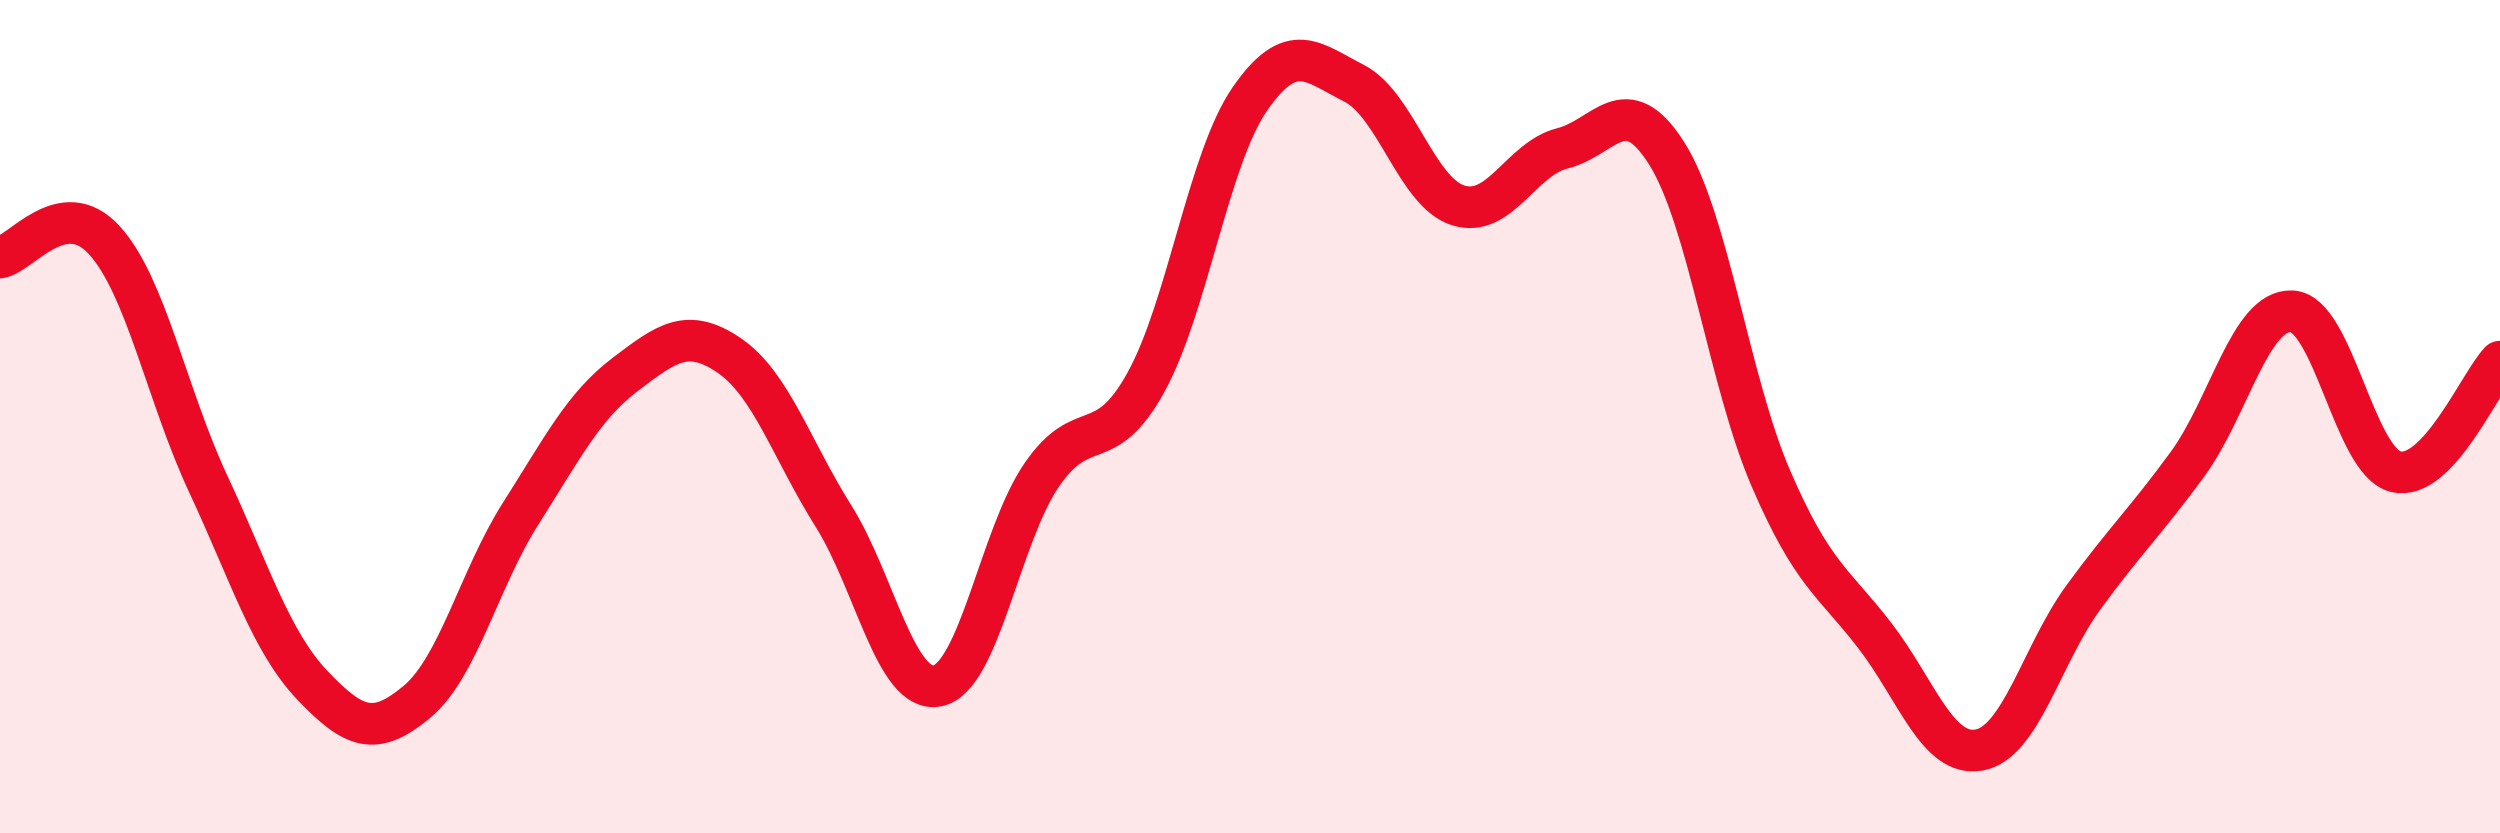 
    <svg width="60" height="20" viewBox="0 0 60 20" xmlns="http://www.w3.org/2000/svg">
      <path
        d="M 0,6.18 C 0.5,6.1 1.5,4.67 2.5,5.76 C 3.5,6.85 4,9.48 5,11.62 C 6,13.76 6.5,15.4 7.5,16.45 C 8.5,17.5 9,17.68 10,16.85 C 11,16.02 11.5,13.89 12.5,12.32 C 13.5,10.75 14,9.75 15,8.99 C 16,8.23 16.5,7.85 17.5,8.53 C 18.5,9.21 19,10.79 20,12.38 C 21,13.97 21.5,16.66 22.5,16.46 C 23.5,16.26 24,12.86 25,11.4 C 26,9.94 26.5,10.99 27.5,9.18 C 28.5,7.37 29,3.81 30,2.37 C 31,0.93 31.5,1.49 32.5,2 C 33.5,2.51 34,4.62 35,4.93 C 36,5.24 36.5,3.81 37.5,3.56 C 38.5,3.31 39,2.1 40,3.68 C 41,5.26 41.5,9.16 42.5,11.48 C 43.5,13.8 44,13.96 45,15.26 C 46,16.56 46.5,18.18 47.5,18 C 48.5,17.82 49,15.71 50,14.34 C 51,12.97 51.5,12.51 52.5,11.14 C 53.5,9.77 54,7.43 55,7.47 C 56,7.51 56.5,11.08 57.5,11.32 C 58.5,11.56 59.5,9.21 60,8.68L60 20L0 20Z"
        fill="#EB0A25"
        opacity="0.1"
        stroke-linecap="round"
        stroke-linejoin="round"
      />
      <path
        d="M 0,6.18 C 0.5,6.1 1.5,4.67 2.5,5.76 C 3.5,6.85 4,9.48 5,11.62 C 6,13.76 6.5,15.4 7.5,16.45 C 8.5,17.5 9,17.68 10,16.85 C 11,16.02 11.5,13.89 12.5,12.32 C 13.5,10.75 14,9.75 15,8.99 C 16,8.23 16.5,7.85 17.5,8.53 C 18.5,9.21 19,10.79 20,12.38 C 21,13.97 21.5,16.66 22.5,16.46 C 23.5,16.26 24,12.86 25,11.4 C 26,9.94 26.5,10.99 27.5,9.18 C 28.5,7.37 29,3.81 30,2.37 C 31,0.93 31.5,1.49 32.5,2 C 33.5,2.51 34,4.62 35,4.93 C 36,5.24 36.5,3.81 37.5,3.56 C 38.5,3.31 39,2.1 40,3.68 C 41,5.26 41.5,9.16 42.5,11.48 C 43.5,13.8 44,13.96 45,15.26 C 46,16.56 46.5,18.18 47.5,18 C 48.5,17.82 49,15.71 50,14.34 C 51,12.97 51.5,12.51 52.5,11.14 C 53.5,9.77 54,7.43 55,7.47 C 56,7.51 56.5,11.08 57.5,11.32 C 58.5,11.56 59.5,9.21 60,8.68"
        stroke="#EB0A25"
        stroke-width="1"
        fill="none"
        stroke-linecap="round"
        stroke-linejoin="round"
      />
    </svg>
  